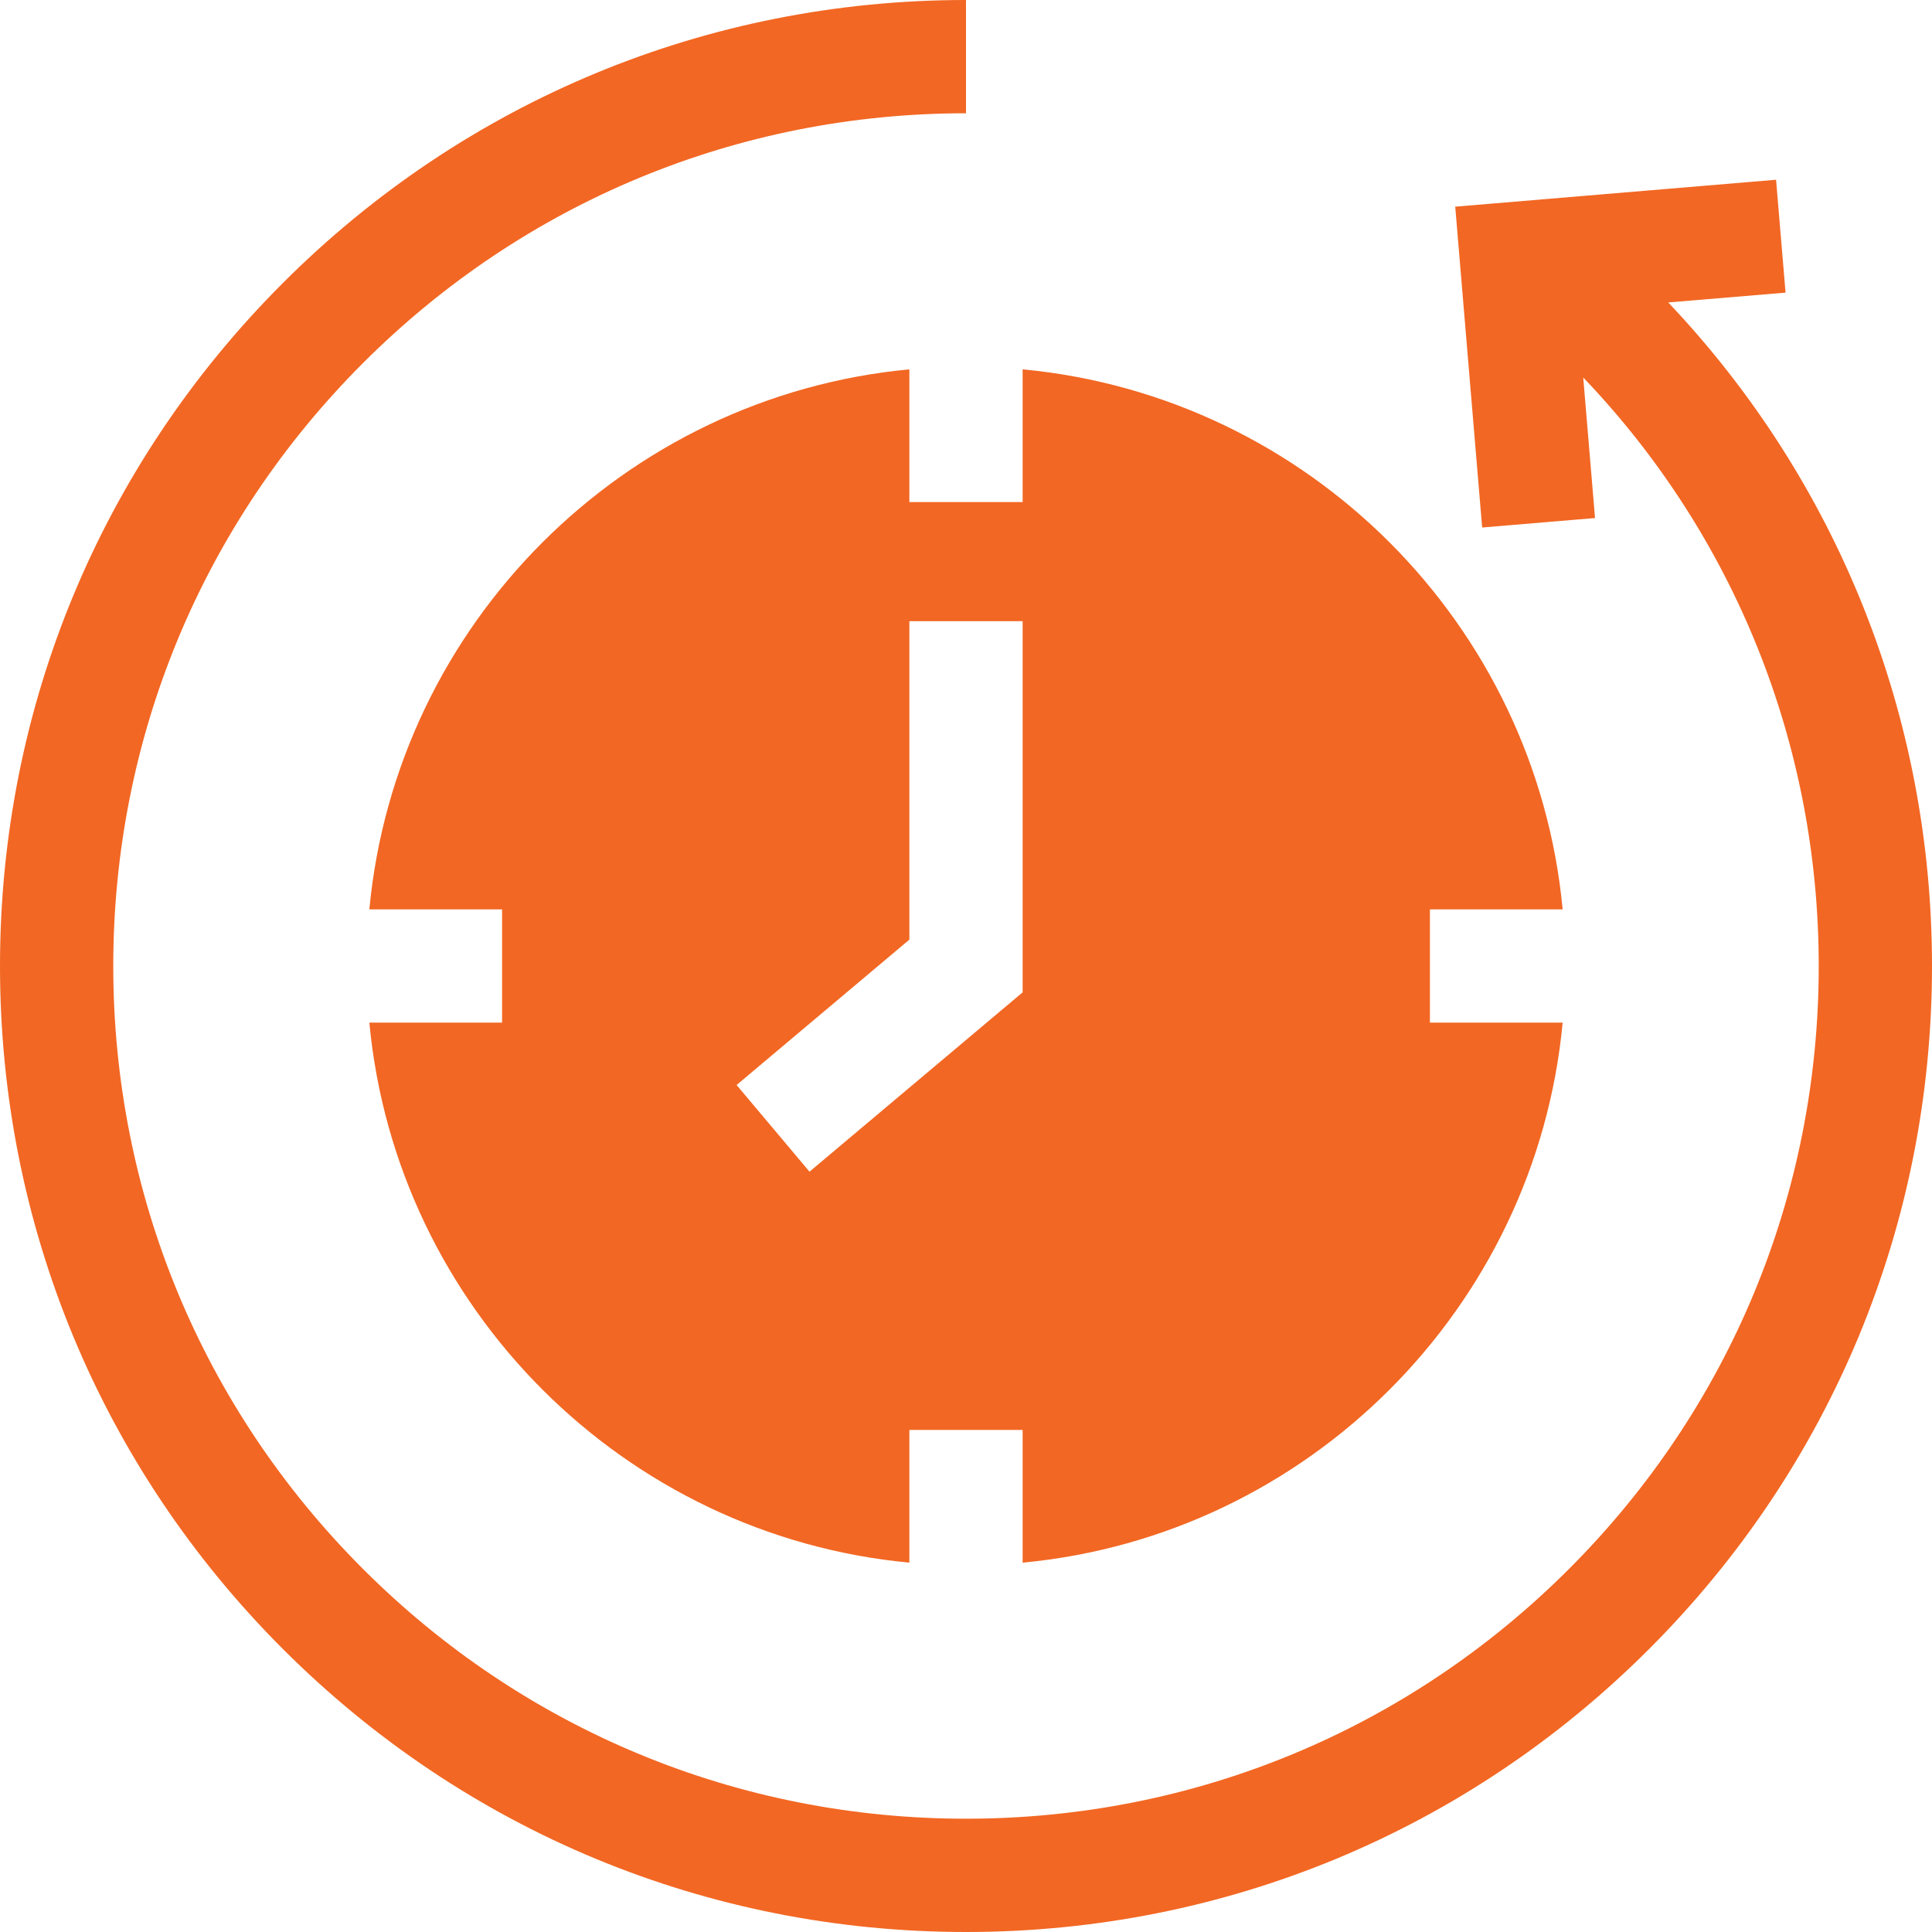 <svg xmlns="http://www.w3.org/2000/svg" width="80" height="80" viewBox="0 0 80 80" fill="none"><g clip-path="url(#clip0_28_100)"><path d="M69.078 12.524L73.936 12.117L73.543 7.443L60.258 8.558L61.373 21.843L66.047 21.451L65.558 15.632C71.802 22.158 75.31 30.813 75.31 40C75.31 49.431 71.637 58.298 64.968 64.968C58.299 71.637 49.432 75.309 40 75.309C30.569 75.309 21.701 71.637 15.032 64.968C8.363 58.299 4.69 49.432 4.69 40C4.69 30.569 8.363 21.701 15.032 15.032C21.701 8.363 30.568 4.69 40 4.69V0C29.316 0 19.271 4.161 11.716 11.716C4.161 19.271 0 29.316 0 40C0 50.685 4.161 60.729 11.716 68.284C19.271 75.839 29.316 80 40 80C50.684 80 60.729 75.84 68.284 68.284C75.839 60.729 80 50.684 80 40C80 29.654 76.074 19.903 69.078 12.524Z" fill="#F26723"></path><path d="M37.655 20.79V15.294C25.839 16.407 16.407 25.838 15.294 37.655H20.79V42.345H15.294C16.407 54.161 25.838 63.593 37.655 64.706V59.21H42.345V64.706C54.162 63.593 63.593 54.162 64.706 42.345H59.21V37.655H64.706C63.593 25.838 54.162 16.407 42.345 15.294V20.79H37.655ZM42.345 41.091L33.52 48.517L30.501 44.928L37.655 38.908V25.722H42.345V41.091Z" fill="#F26723"></path></g><defs><clipPath id="clip0_28_100"><rect width="80" height="80" fill="white"></rect></clipPath></defs></svg>